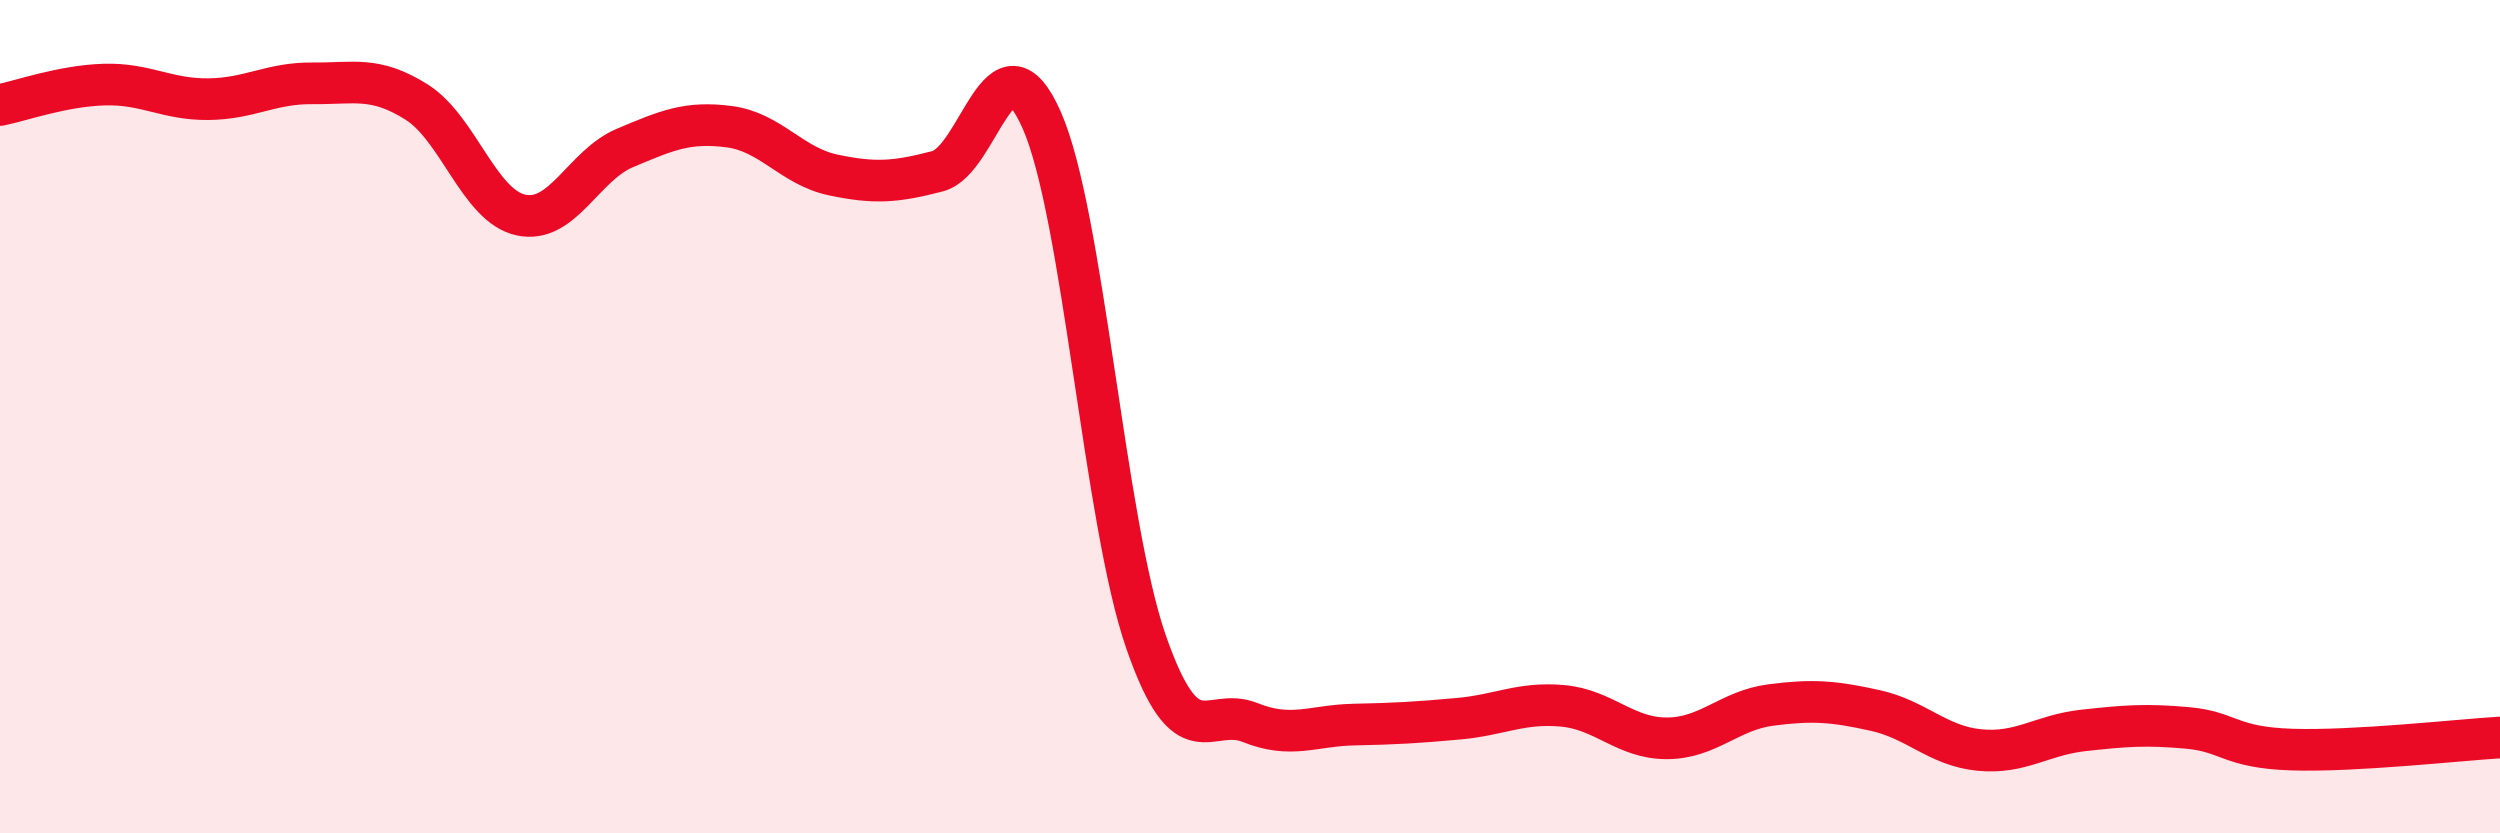 
    <svg width="60" height="20" viewBox="0 0 60 20" xmlns="http://www.w3.org/2000/svg">
      <path
        d="M 0,2.52 C 0.5,2.42 1.5,2.06 2.5,2.03 C 3.5,2 4,2.39 5,2.38 C 6,2.37 6.5,1.99 7.5,2 C 8.5,2.01 9,1.82 10,2.45 C 11,3.08 11.5,4.94 12.5,5.16 C 13.5,5.38 14,3.97 15,3.55 C 16,3.13 16.5,2.91 17.5,3.04 C 18.5,3.17 19,3.99 20,4.2 C 21,4.41 21.5,4.37 22.5,4.11 C 23.5,3.85 24,0.62 25,2.88 C 26,5.14 26.5,12.5 27.5,15.39 C 28.5,18.28 29,16.94 30,17.34 C 31,17.74 31.5,17.41 32.5,17.39 C 33.5,17.37 34,17.34 35,17.25 C 36,17.16 36.5,16.85 37.5,16.94 C 38.5,17.03 39,17.72 40,17.72 C 41,17.72 41.5,17.05 42.5,16.92 C 43.5,16.79 44,16.83 45,17.05 C 46,17.27 46.5,17.9 47.5,18 C 48.5,18.1 49,17.64 50,17.53 C 51,17.42 51.5,17.38 52.5,17.47 C 53.5,17.56 53.5,17.94 55,17.99 C 56.5,18.04 59,17.76 60,17.7L60 20L0 20Z"
        fill="#EB0A25"
        opacity="0.1"
        stroke-linecap="round"
        stroke-linejoin="round"
      />
      <path
        d="M 0,2.52 C 0.5,2.42 1.5,2.06 2.5,2.03 C 3.5,2 4,2.39 5,2.38 C 6,2.37 6.5,1.99 7.5,2 C 8.5,2.01 9,1.82 10,2.45 C 11,3.08 11.5,4.94 12.5,5.16 C 13.5,5.38 14,3.97 15,3.55 C 16,3.13 16.5,2.91 17.5,3.04 C 18.5,3.17 19,3.99 20,4.2 C 21,4.41 21.5,4.37 22.5,4.11 C 23.5,3.85 24,0.62 25,2.88 C 26,5.14 26.5,12.5 27.5,15.39 C 28.5,18.28 29,16.94 30,17.34 C 31,17.74 31.5,17.41 32.5,17.39 C 33.5,17.37 34,17.34 35,17.25 C 36,17.16 36.5,16.85 37.5,16.94 C 38.5,17.03 39,17.72 40,17.72 C 41,17.72 41.5,17.05 42.5,16.92 C 43.5,16.79 44,16.83 45,17.05 C 46,17.27 46.5,17.9 47.5,18 C 48.5,18.1 49,17.64 50,17.53 C 51,17.42 51.5,17.38 52.5,17.47 C 53.5,17.56 53.5,17.94 55,17.99 C 56.5,18.04 59,17.76 60,17.7"
        stroke="#EB0A25"
        stroke-width="1"
        fill="none"
        stroke-linecap="round"
        stroke-linejoin="round"
      />
    </svg>
  